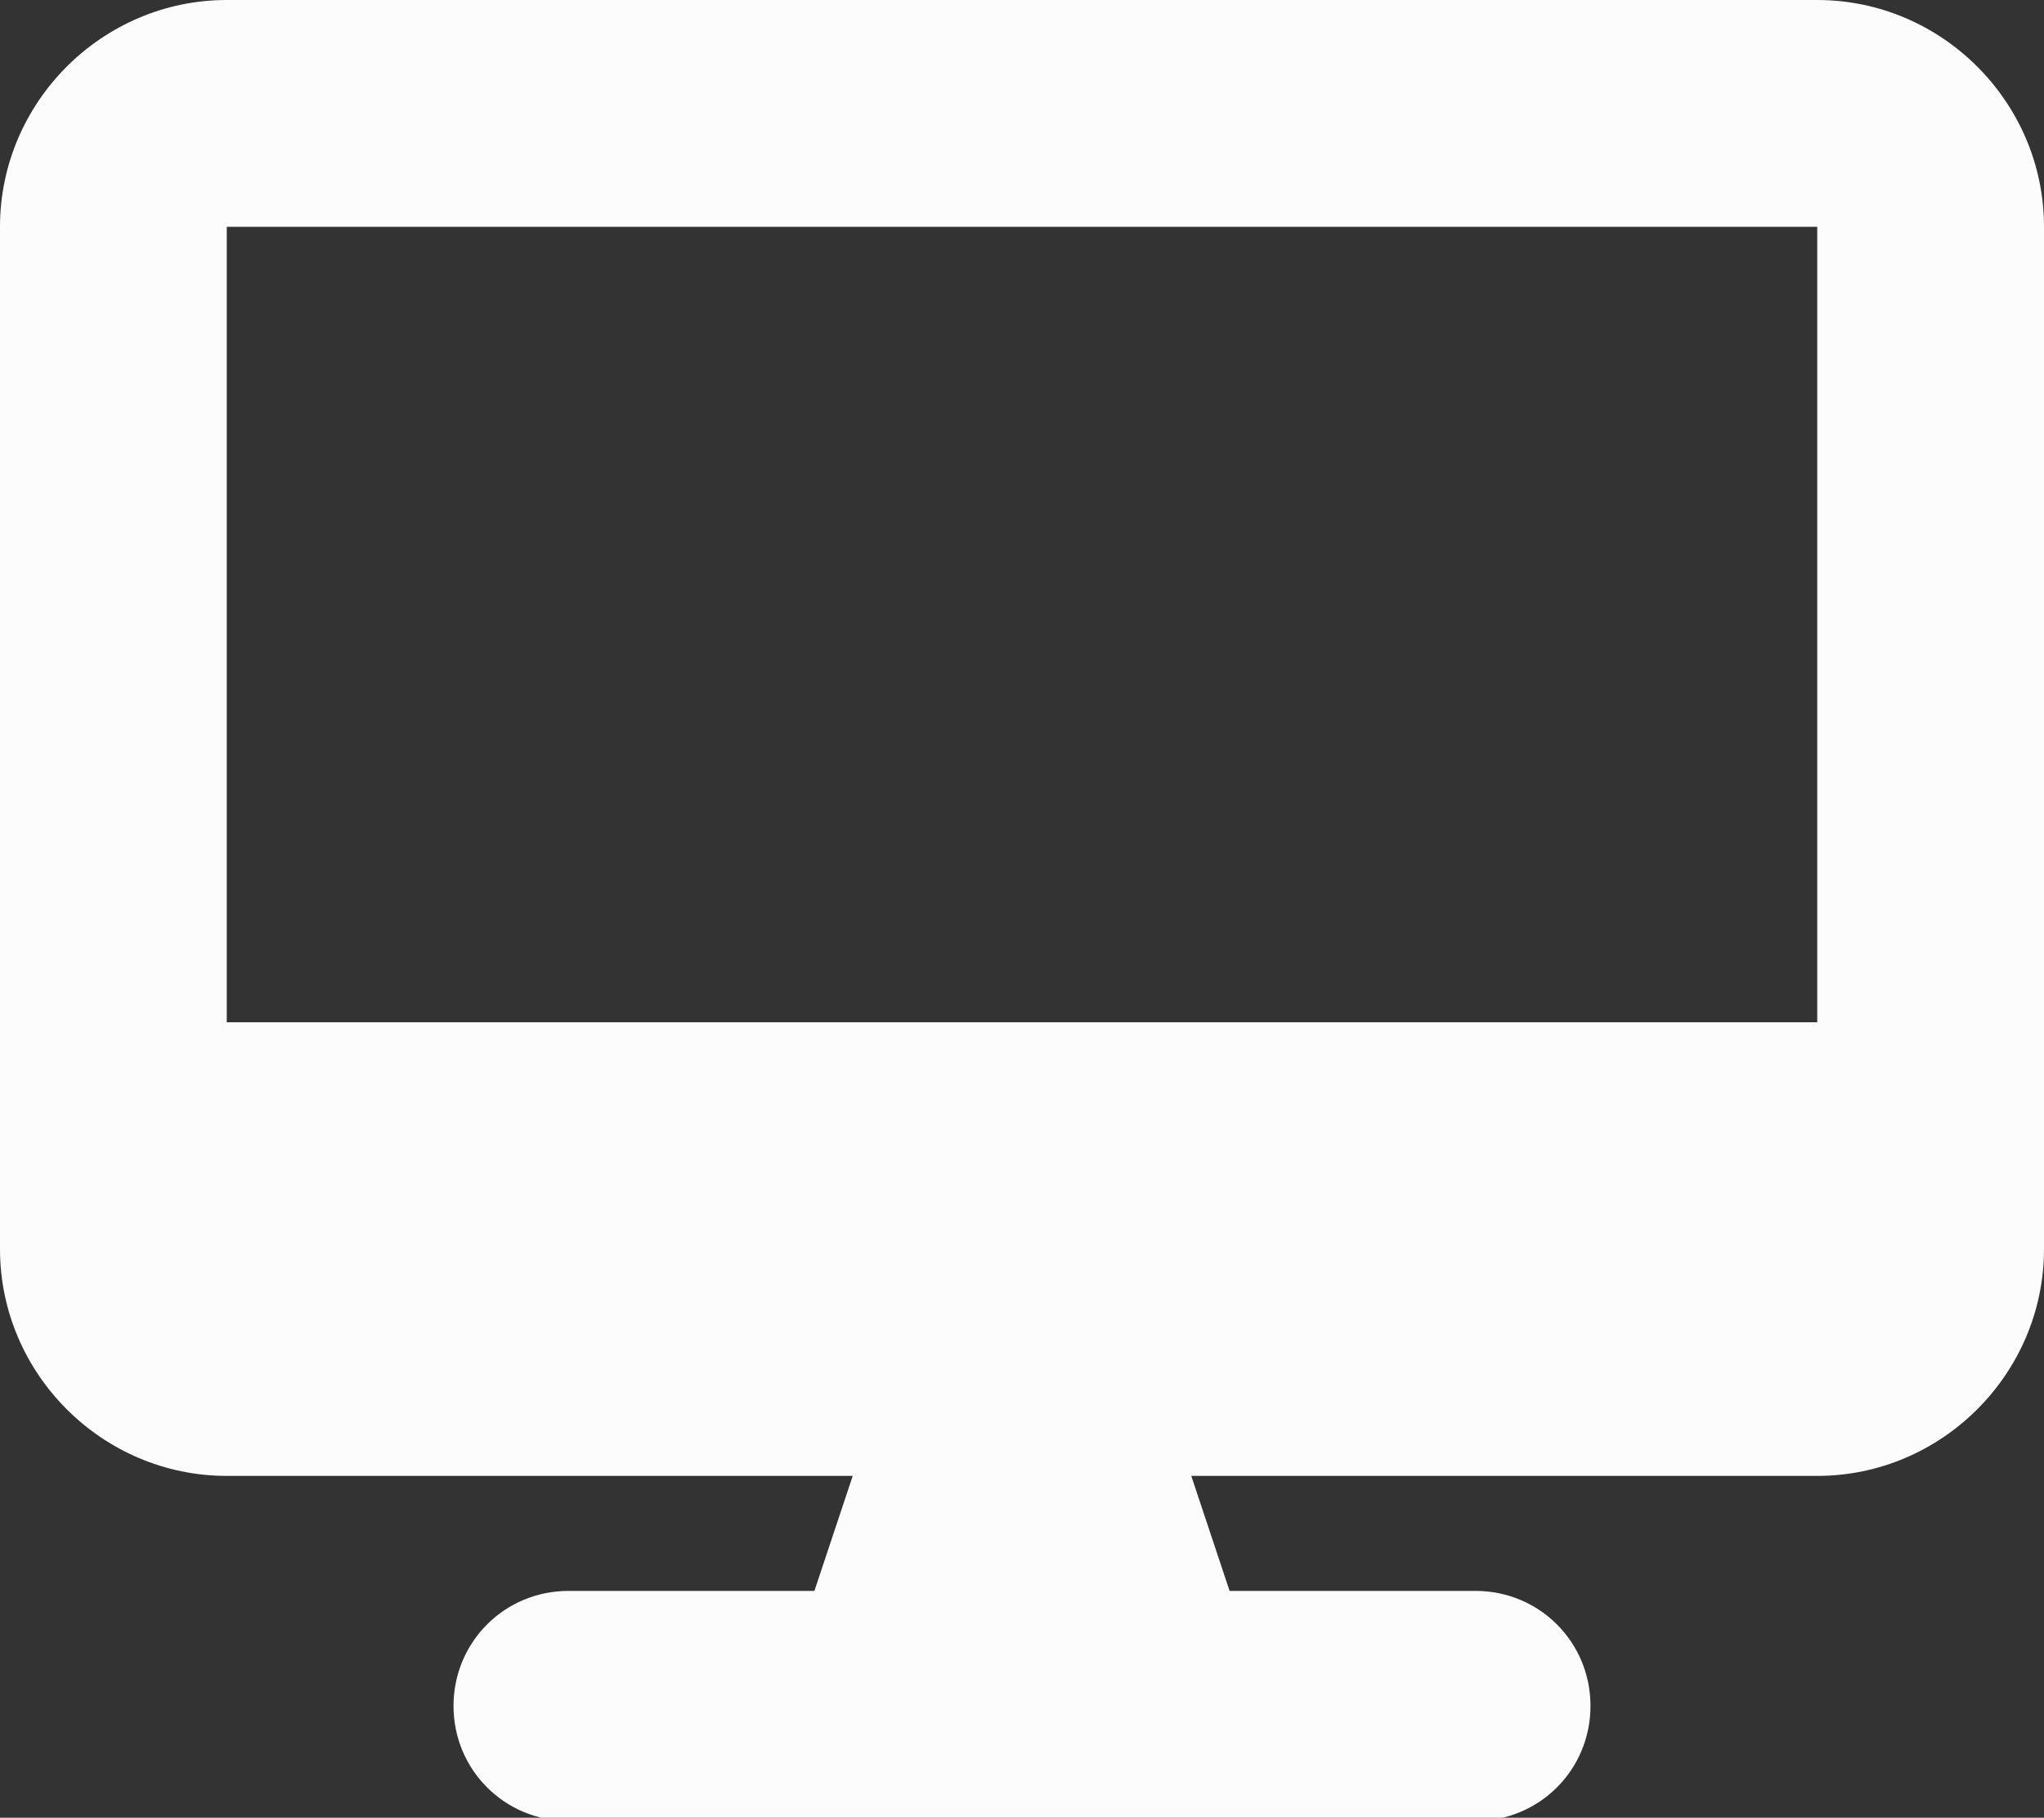 <?xml version="1.0" encoding="UTF-8"?>
<svg id="_レイヤー_2" data-name=" レイヤー 2" xmlns="http://www.w3.org/2000/svg" version="1.1" viewBox="0 0 64 56.9">
  <rect x="0" y="0" width="64" height="56.9" fill="#333333" stroke="none"/>
  <defs>
    <style>
      .cls-1 {
        fill: #fcfcfc;
        stroke-width: 0px;
      }
    </style>
  </defs>
  <g id="_レイヤー_1-2" data-name=" レイヤー 1-2">
    <path class="cls-1" d="M7.1,0C3.2,0,0,3.2,0,7.1v32c0,3.9,3.2,7.1,7.1,7.1h19.6l-1.2,3.6h-7.7c-2,0-3.6,1.6-3.6,3.6s1.6,3.6,3.6,3.6h28.4c2,0,3.6-1.6,3.6-3.6s-1.6-3.6-3.6-3.6h-7.7l-1.2-3.6h19.6c3.9,0,7.1-3.2,7.1-7.1V7.1c0-3.9-3.2-7.1-7.1-7.1H7.1ZM56.9,7.1v24.9H7.1V7.1h49.8Z"/>
  </g>
</svg>
